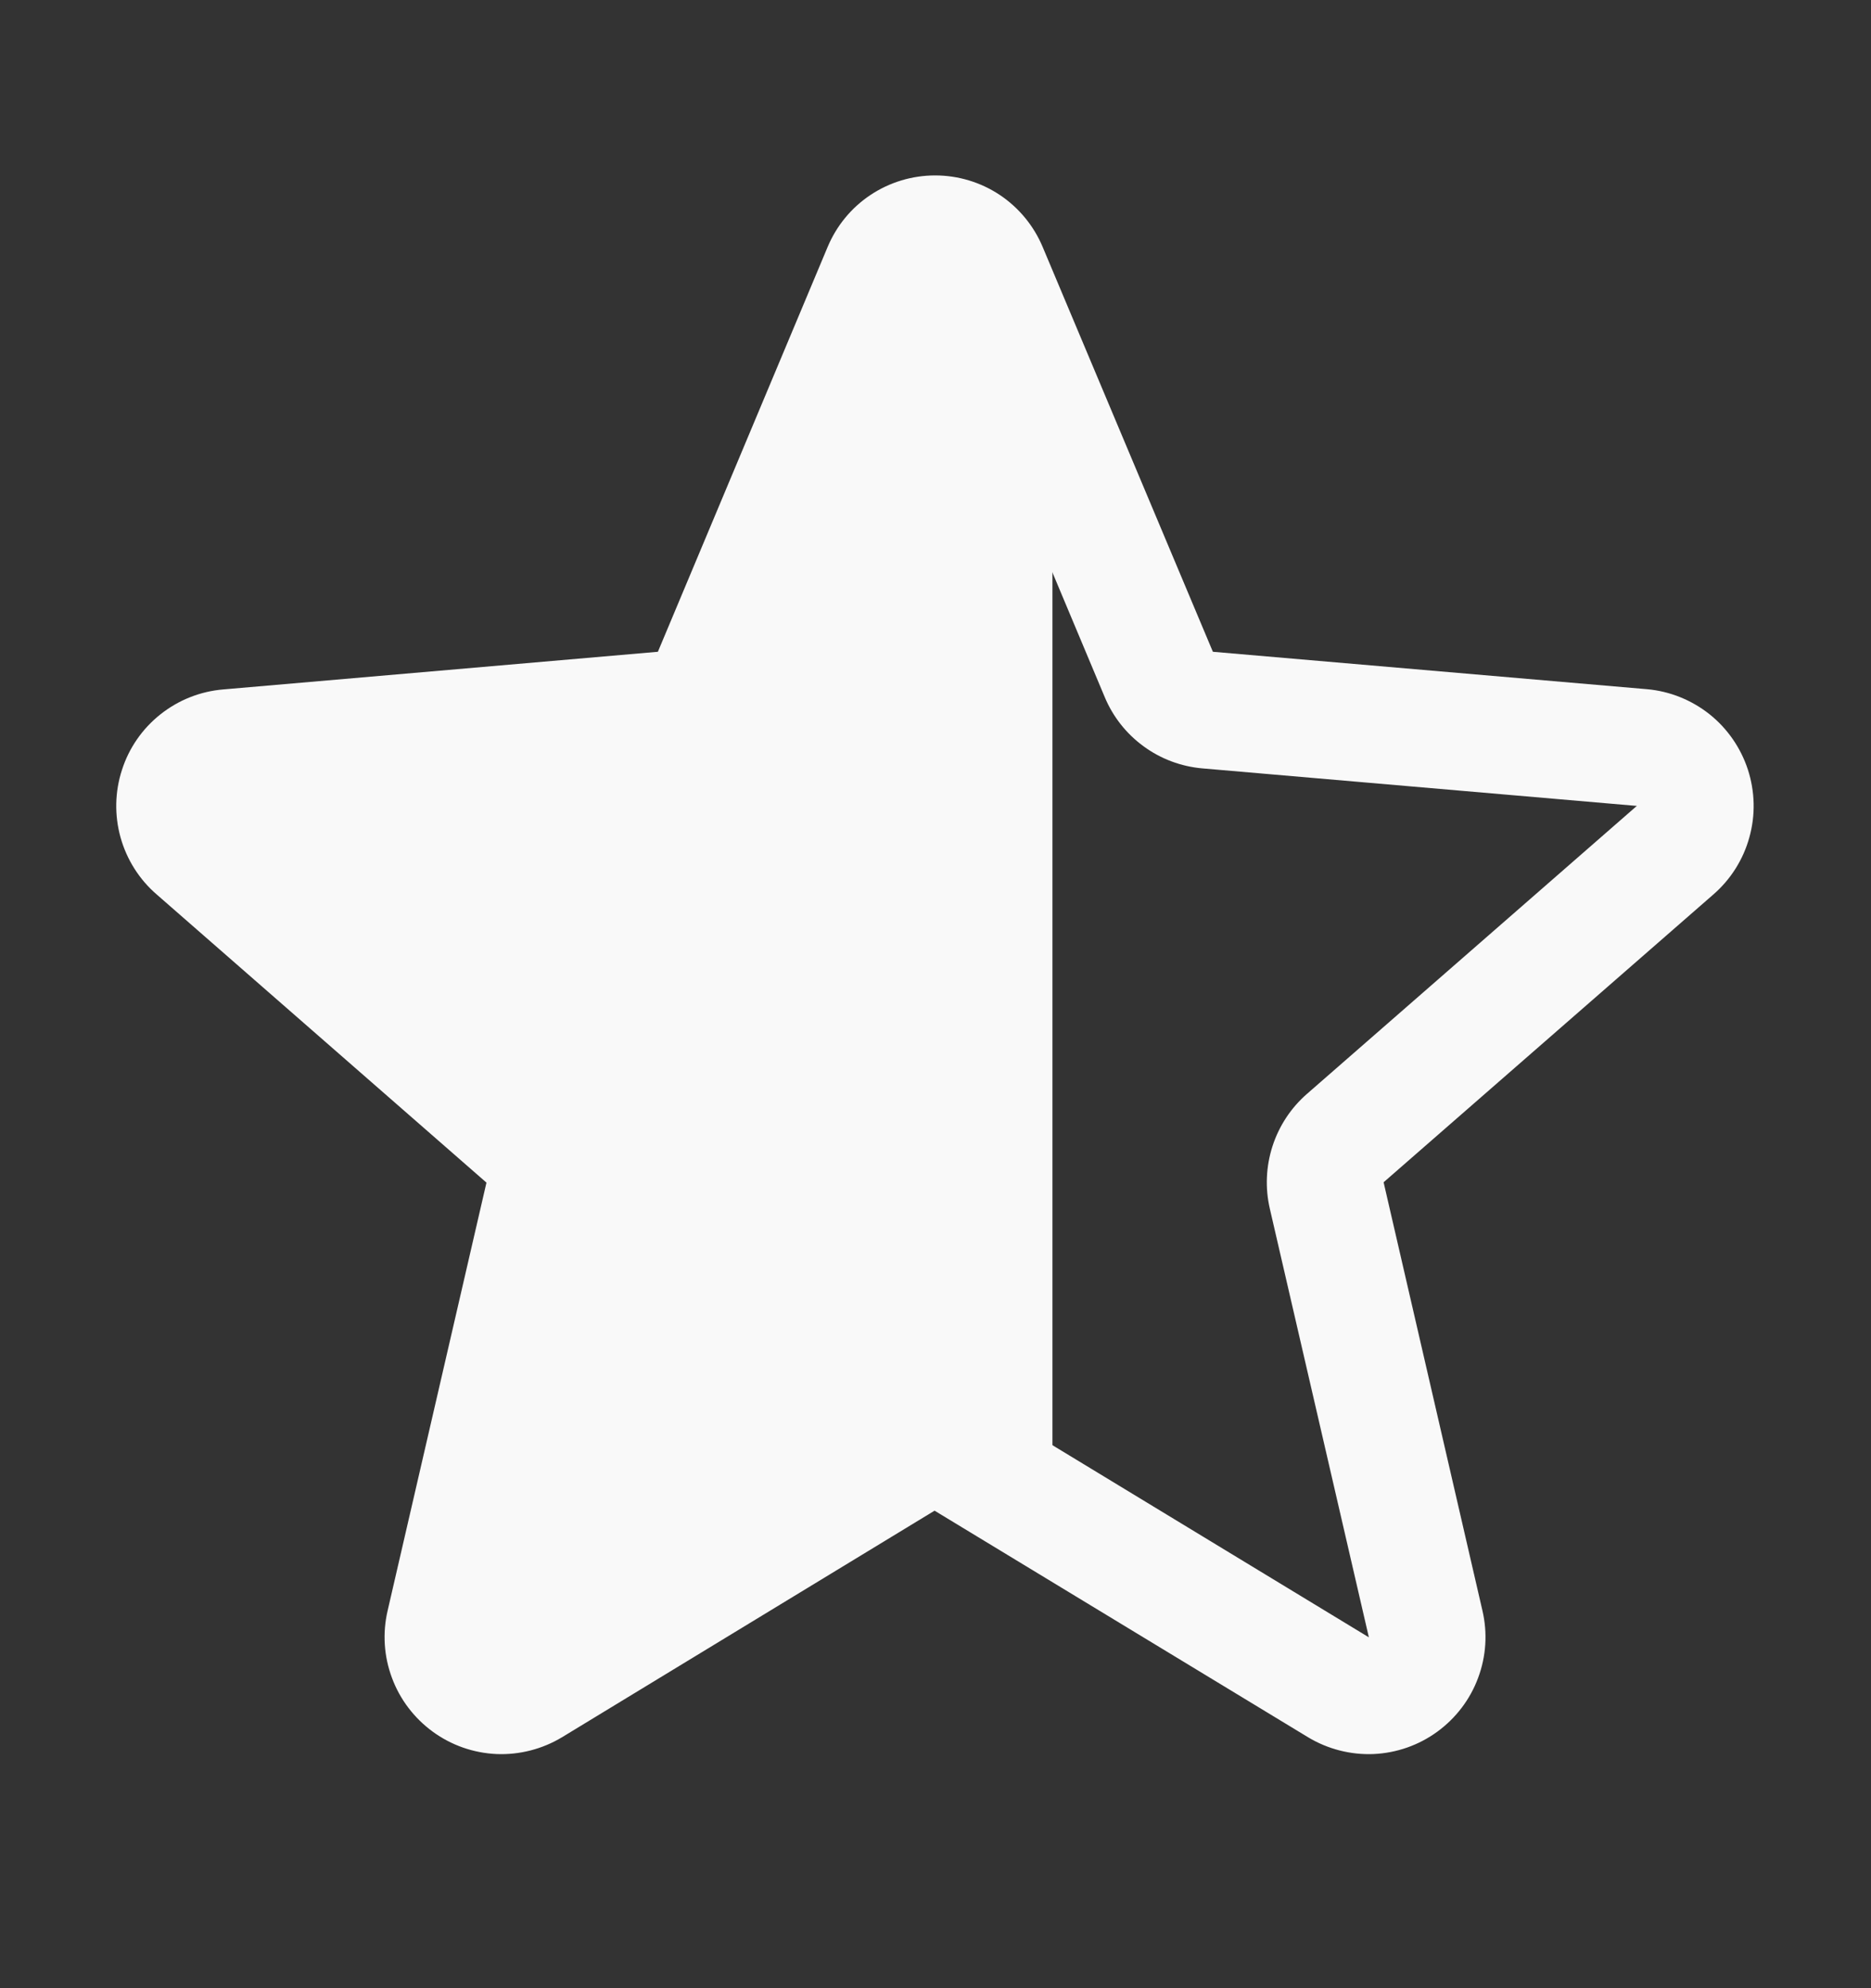 <svg width="16" height="17" viewBox="0 0 16 17" fill="none" xmlns="http://www.w3.org/2000/svg">
<rect x="0" y="0" width="16" height="17" fill="#333333" stroke="none"/>
<path d="M14.947 6.58C14.886 6.394 14.772 6.229 14.619 6.107C14.465 5.985 14.279 5.91 14.084 5.893L10.372 5.573L8.917 2.113C8.841 1.931 8.713 1.776 8.55 1.667C8.386 1.558 8.194 1.5 7.997 1.5C7.8 1.5 7.608 1.558 7.444 1.667C7.28 1.776 7.153 1.931 7.077 2.113L5.626 5.573L1.91 5.895C1.714 5.911 1.527 5.985 1.372 6.108C1.218 6.23 1.103 6.395 1.043 6.583C0.982 6.77 0.978 6.971 1.031 7.161C1.084 7.35 1.191 7.52 1.341 7.649L4.16 10.112L3.315 13.771C3.27 13.963 3.283 14.163 3.352 14.347C3.42 14.531 3.542 14.691 3.701 14.807C3.86 14.923 4.049 14.989 4.246 14.998C4.442 15.006 4.637 14.956 4.805 14.855L7.992 12.917L11.187 14.855C11.355 14.956 11.55 15.006 11.746 14.998C11.943 14.989 12.132 14.923 12.291 14.807C12.45 14.691 12.572 14.531 12.64 14.347C12.709 14.163 12.722 13.963 12.677 13.771L11.832 10.109L14.651 7.649C14.8 7.52 14.908 7.349 14.96 7.159C15.013 6.969 15.008 6.768 14.947 6.58ZM13.995 6.893L11.177 9.353C11.04 9.472 10.938 9.627 10.882 9.8C10.826 9.973 10.818 10.158 10.859 10.335L11.706 14L8.514 12.062C8.359 11.967 8.18 11.917 7.997 11.917C7.815 11.917 7.636 11.967 7.481 12.062L4.293 14L5.134 10.337C5.176 10.16 5.168 9.975 5.112 9.802C5.056 9.629 4.954 9.475 4.817 9.355L1.997 6.897C1.997 6.895 1.997 6.893 1.997 6.891L5.712 6.57C5.893 6.554 6.067 6.489 6.214 6.381C6.361 6.274 6.476 6.128 6.546 5.96L7.997 2.505L9.447 5.96C9.517 6.128 9.632 6.274 9.779 6.381C9.926 6.489 10.1 6.554 10.281 6.57L13.997 6.891C13.997 6.891 13.997 6.895 13.997 6.896L13.995 6.893Z" fill="#F9F9F9"/>
<path d="M7.5 12.5L4.5 14.5L3.75 14L4.75 10.5L4.25 9.5L1.5 7.25L1.75 6.5L5.75 6L6.25 5.5L7.5 2.25H8.5L9 3V6.5V9.75V12.5H8.5H7.5Z" fill="#F9F9F9"/>
</svg>
